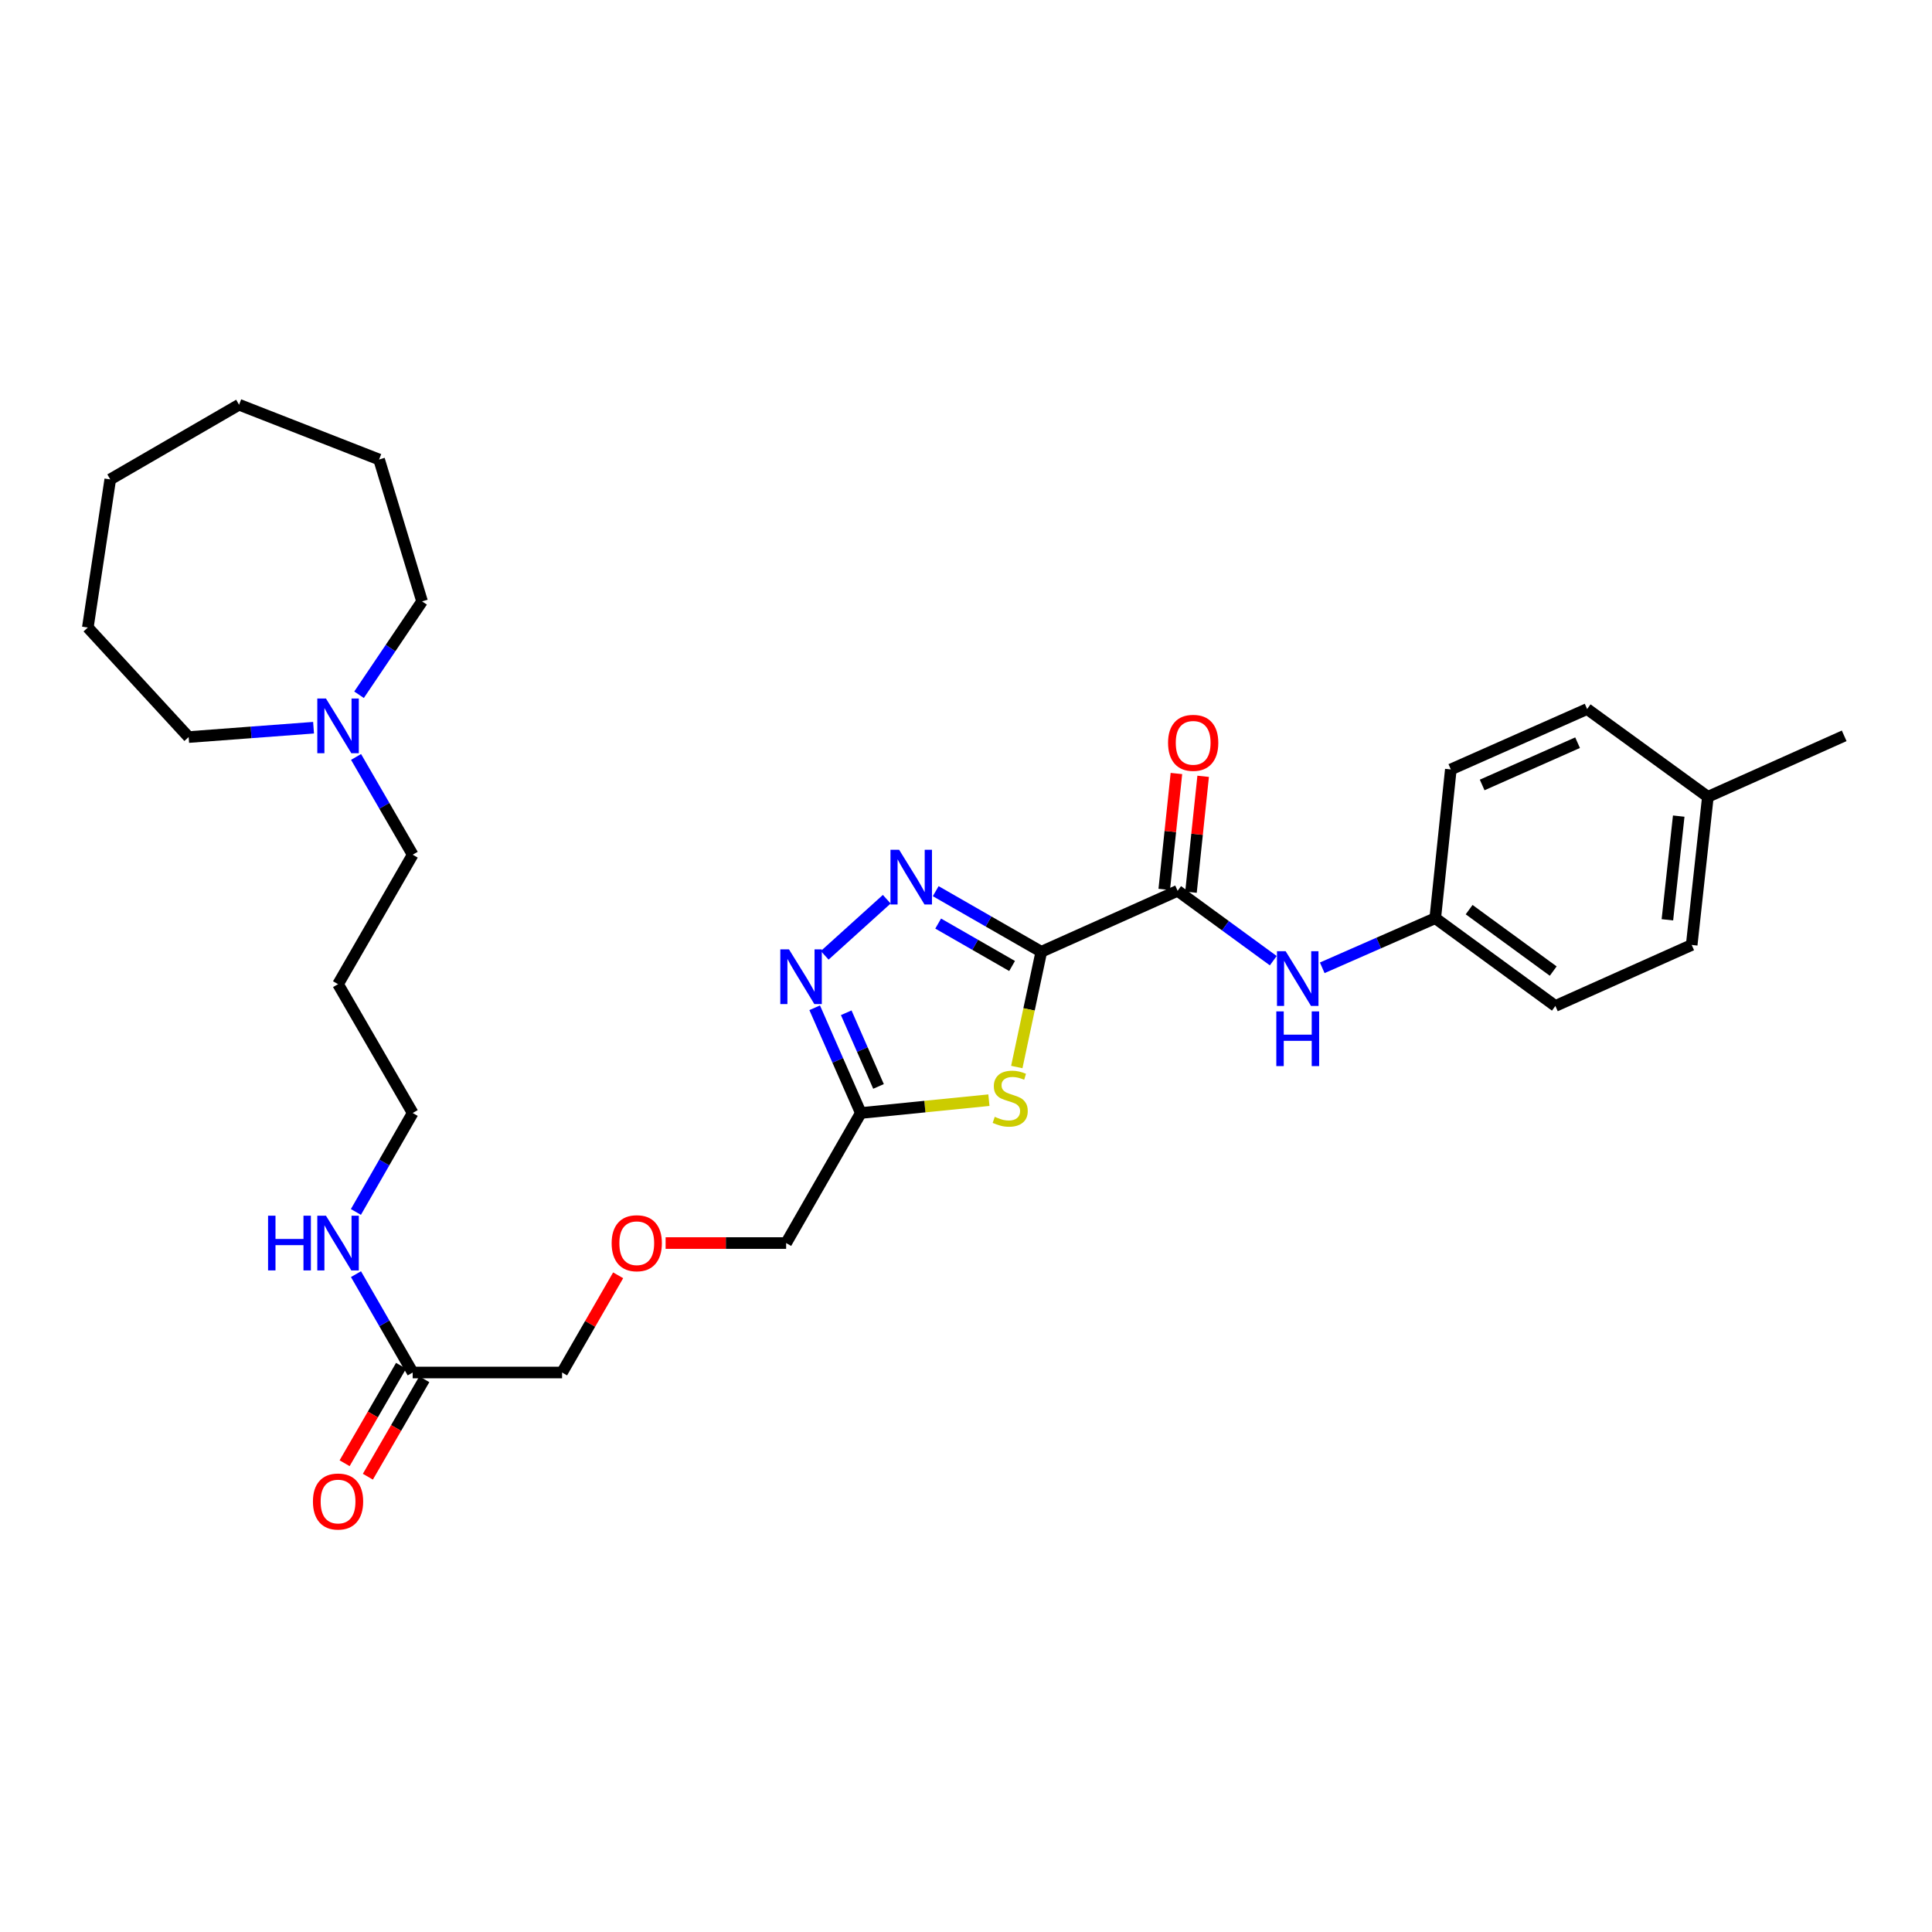 <?xml version='1.0' encoding='iso-8859-1'?>
<svg version='1.1' baseProfile='full'
              xmlns='http://www.w3.org/2000/svg'
                      xmlns:rdkit='http://www.rdkit.org/xml'
                      xmlns:xlink='http://www.w3.org/1999/xlink'
                  xml:space='preserve'
width='1000px' height='1000px' viewBox='0 0 1000 1000'>
<!-- END OF HEADER -->
<rect style='opacity:1.0;fill:#FFFFFF;stroke:none' width='1000' height='1000' x='0' y='0'> </rect>
<path class='bond-0' d='M 538.976,492.634 L 511.651,476.951' style='fill:none;fill-rule:evenodd;stroke:#000000;stroke-width:6px;stroke-linecap:butt;stroke-linejoin:miter;stroke-opacity:1' />
<path class='bond-0' d='M 511.651,476.951 L 484.326,461.268' style='fill:none;fill-rule:evenodd;stroke:#0000FF;stroke-width:6px;stroke-linecap:butt;stroke-linejoin:miter;stroke-opacity:1' />
<path class='bond-0' d='M 523.852,499.997 L 504.725,489.019' style='fill:none;fill-rule:evenodd;stroke:#000000;stroke-width:6px;stroke-linecap:butt;stroke-linejoin:miter;stroke-opacity:1' />
<path class='bond-0' d='M 504.725,489.019 L 485.597,478.041' style='fill:none;fill-rule:evenodd;stroke:#0000FF;stroke-width:6px;stroke-linecap:butt;stroke-linejoin:miter;stroke-opacity:1' />
<path class='bond-1' d='M 538.976,492.634 L 532.635,522.461' style='fill:none;fill-rule:evenodd;stroke:#000000;stroke-width:6px;stroke-linecap:butt;stroke-linejoin:miter;stroke-opacity:1' />
<path class='bond-1' d='M 532.635,522.461 L 526.294,552.289' style='fill:none;fill-rule:evenodd;stroke:#CCCC00;stroke-width:6px;stroke-linecap:butt;stroke-linejoin:miter;stroke-opacity:1' />
<path class='bond-3' d='M 538.976,492.634 L 609.53,461.079' style='fill:none;fill-rule:evenodd;stroke:#000000;stroke-width:6px;stroke-linecap:butt;stroke-linejoin:miter;stroke-opacity:1' />
<path class='bond-2' d='M 458.984,465.437 L 426.862,494.475' style='fill:none;fill-rule:evenodd;stroke:#0000FF;stroke-width:6px;stroke-linecap:butt;stroke-linejoin:miter;stroke-opacity:1' />
<path class='bond-4' d='M 511.859,569.448 L 478.707,572.769' style='fill:none;fill-rule:evenodd;stroke:#CCCC00;stroke-width:6px;stroke-linecap:butt;stroke-linejoin:miter;stroke-opacity:1' />
<path class='bond-4' d='M 478.707,572.769 L 445.556,576.089' style='fill:none;fill-rule:evenodd;stroke:#000000;stroke-width:6px;stroke-linecap:butt;stroke-linejoin:miter;stroke-opacity:1' />
<path class='bond-30' d='M 421.679,521.621 L 433.617,548.855' style='fill:none;fill-rule:evenodd;stroke:#0000FF;stroke-width:6px;stroke-linecap:butt;stroke-linejoin:miter;stroke-opacity:1' />
<path class='bond-30' d='M 433.617,548.855 L 445.556,576.089' style='fill:none;fill-rule:evenodd;stroke:#000000;stroke-width:6px;stroke-linecap:butt;stroke-linejoin:miter;stroke-opacity:1' />
<path class='bond-30' d='M 438.004,524.205 L 446.361,543.269' style='fill:none;fill-rule:evenodd;stroke:#0000FF;stroke-width:6px;stroke-linecap:butt;stroke-linejoin:miter;stroke-opacity:1' />
<path class='bond-30' d='M 446.361,543.269 L 454.718,562.333' style='fill:none;fill-rule:evenodd;stroke:#000000;stroke-width:6px;stroke-linecap:butt;stroke-linejoin:miter;stroke-opacity:1' />
<path class='bond-5' d='M 609.53,461.079 L 634.284,479.164' style='fill:none;fill-rule:evenodd;stroke:#000000;stroke-width:6px;stroke-linecap:butt;stroke-linejoin:miter;stroke-opacity:1' />
<path class='bond-5' d='M 634.284,479.164 L 659.039,497.249' style='fill:none;fill-rule:evenodd;stroke:#0000FF;stroke-width:6px;stroke-linecap:butt;stroke-linejoin:miter;stroke-opacity:1' />
<path class='bond-8' d='M 616.449,461.806 L 619.6,431.812' style='fill:none;fill-rule:evenodd;stroke:#000000;stroke-width:6px;stroke-linecap:butt;stroke-linejoin:miter;stroke-opacity:1' />
<path class='bond-8' d='M 619.6,431.812 L 622.751,401.817' style='fill:none;fill-rule:evenodd;stroke:#FF0000;stroke-width:6px;stroke-linecap:butt;stroke-linejoin:miter;stroke-opacity:1' />
<path class='bond-8' d='M 602.611,460.352 L 605.761,430.358' style='fill:none;fill-rule:evenodd;stroke:#000000;stroke-width:6px;stroke-linecap:butt;stroke-linejoin:miter;stroke-opacity:1' />
<path class='bond-8' d='M 605.761,430.358 L 608.912,400.363' style='fill:none;fill-rule:evenodd;stroke:#FF0000;stroke-width:6px;stroke-linecap:butt;stroke-linejoin:miter;stroke-opacity:1' />
<path class='bond-13' d='M 445.556,576.089 L 406.905,643.404' style='fill:none;fill-rule:evenodd;stroke:#000000;stroke-width:6px;stroke-linecap:butt;stroke-linejoin:miter;stroke-opacity:1' />
<path class='bond-10' d='M 684.387,500.933 L 713.636,488.091' style='fill:none;fill-rule:evenodd;stroke:#0000FF;stroke-width:6px;stroke-linecap:butt;stroke-linejoin:miter;stroke-opacity:1' />
<path class='bond-10' d='M 713.636,488.091 L 742.884,475.249' style='fill:none;fill-rule:evenodd;stroke:#000000;stroke-width:6px;stroke-linecap:butt;stroke-linejoin:miter;stroke-opacity:1' />
<path class='bond-6' d='M 184.294,391.793 L 198.952,417.094' style='fill:none;fill-rule:evenodd;stroke:#0000FF;stroke-width:6px;stroke-linecap:butt;stroke-linejoin:miter;stroke-opacity:1' />
<path class='bond-6' d='M 198.952,417.094 L 213.61,442.395' style='fill:none;fill-rule:evenodd;stroke:#000000;stroke-width:6px;stroke-linecap:butt;stroke-linejoin:miter;stroke-opacity:1' />
<path class='bond-22' d='M 162.296,376.657 L 129.969,379.08' style='fill:none;fill-rule:evenodd;stroke:#0000FF;stroke-width:6px;stroke-linecap:butt;stroke-linejoin:miter;stroke-opacity:1' />
<path class='bond-22' d='M 129.969,379.08 L 97.641,381.504' style='fill:none;fill-rule:evenodd;stroke:#000000;stroke-width:6px;stroke-linecap:butt;stroke-linejoin:miter;stroke-opacity:1' />
<path class='bond-23' d='M 185.842,359.603 L 202.15,335.439' style='fill:none;fill-rule:evenodd;stroke:#0000FF;stroke-width:6px;stroke-linecap:butt;stroke-linejoin:miter;stroke-opacity:1' />
<path class='bond-23' d='M 202.15,335.439 L 218.457,311.275' style='fill:none;fill-rule:evenodd;stroke:#000000;stroke-width:6px;stroke-linecap:butt;stroke-linejoin:miter;stroke-opacity:1' />
<path class='bond-7' d='M 213.61,710.41 L 290.928,710.41' style='fill:none;fill-rule:evenodd;stroke:#000000;stroke-width:6px;stroke-linecap:butt;stroke-linejoin:miter;stroke-opacity:1' />
<path class='bond-9' d='M 207.59,706.922 L 192.979,732.143' style='fill:none;fill-rule:evenodd;stroke:#000000;stroke-width:6px;stroke-linecap:butt;stroke-linejoin:miter;stroke-opacity:1' />
<path class='bond-9' d='M 192.979,732.143 L 178.367,757.364' style='fill:none;fill-rule:evenodd;stroke:#FF0000;stroke-width:6px;stroke-linecap:butt;stroke-linejoin:miter;stroke-opacity:1' />
<path class='bond-9' d='M 219.63,713.898 L 205.019,739.119' style='fill:none;fill-rule:evenodd;stroke:#000000;stroke-width:6px;stroke-linecap:butt;stroke-linejoin:miter;stroke-opacity:1' />
<path class='bond-9' d='M 205.019,739.119 L 190.407,764.339' style='fill:none;fill-rule:evenodd;stroke:#FF0000;stroke-width:6px;stroke-linecap:butt;stroke-linejoin:miter;stroke-opacity:1' />
<path class='bond-11' d='M 213.61,710.41 L 198.932,684.954' style='fill:none;fill-rule:evenodd;stroke:#000000;stroke-width:6px;stroke-linecap:butt;stroke-linejoin:miter;stroke-opacity:1' />
<path class='bond-11' d='M 198.932,684.954 L 184.254,659.498' style='fill:none;fill-rule:evenodd;stroke:#0000FF;stroke-width:6px;stroke-linecap:butt;stroke-linejoin:miter;stroke-opacity:1' />
<path class='bond-15' d='M 742.884,475.249 L 750.947,398.263' style='fill:none;fill-rule:evenodd;stroke:#000000;stroke-width:6px;stroke-linecap:butt;stroke-linejoin:miter;stroke-opacity:1' />
<path class='bond-16' d='M 742.884,475.249 L 805.058,520.679' style='fill:none;fill-rule:evenodd;stroke:#000000;stroke-width:6px;stroke-linecap:butt;stroke-linejoin:miter;stroke-opacity:1' />
<path class='bond-16' d='M 760.419,470.828 L 803.941,502.63' style='fill:none;fill-rule:evenodd;stroke:#000000;stroke-width:6px;stroke-linecap:butt;stroke-linejoin:miter;stroke-opacity:1' />
<path class='bond-24' d='M 184.215,627.304 L 198.913,601.697' style='fill:none;fill-rule:evenodd;stroke:#0000FF;stroke-width:6px;stroke-linecap:butt;stroke-linejoin:miter;stroke-opacity:1' />
<path class='bond-24' d='M 198.913,601.697 L 213.61,576.089' style='fill:none;fill-rule:evenodd;stroke:#000000;stroke-width:6px;stroke-linecap:butt;stroke-linejoin:miter;stroke-opacity:1' />
<path class='bond-12' d='M 344.52,643.404 L 375.712,643.404' style='fill:none;fill-rule:evenodd;stroke:#FF0000;stroke-width:6px;stroke-linecap:butt;stroke-linejoin:miter;stroke-opacity:1' />
<path class='bond-12' d='M 375.712,643.404 L 406.905,643.404' style='fill:none;fill-rule:evenodd;stroke:#000000;stroke-width:6px;stroke-linecap:butt;stroke-linejoin:miter;stroke-opacity:1' />
<path class='bond-21' d='M 319.955,660.098 L 305.442,685.254' style='fill:none;fill-rule:evenodd;stroke:#FF0000;stroke-width:6px;stroke-linecap:butt;stroke-linejoin:miter;stroke-opacity:1' />
<path class='bond-21' d='M 305.442,685.254 L 290.928,710.41' style='fill:none;fill-rule:evenodd;stroke:#000000;stroke-width:6px;stroke-linecap:butt;stroke-linejoin:miter;stroke-opacity:1' />
<path class='bond-14' d='M 883.992,412.425 L 875.62,489.101' style='fill:none;fill-rule:evenodd;stroke:#000000;stroke-width:6px;stroke-linecap:butt;stroke-linejoin:miter;stroke-opacity:1' />
<path class='bond-14' d='M 868.904,422.416 L 863.043,476.089' style='fill:none;fill-rule:evenodd;stroke:#000000;stroke-width:6px;stroke-linecap:butt;stroke-linejoin:miter;stroke-opacity:1' />
<path class='bond-25' d='M 883.992,412.425 L 954.545,380.862' style='fill:none;fill-rule:evenodd;stroke:#000000;stroke-width:6px;stroke-linecap:butt;stroke-linejoin:miter;stroke-opacity:1' />
<path class='bond-31' d='M 883.992,412.425 L 821.493,367.002' style='fill:none;fill-rule:evenodd;stroke:#000000;stroke-width:6px;stroke-linecap:butt;stroke-linejoin:miter;stroke-opacity:1' />
<path class='bond-18' d='M 750.947,398.263 L 821.493,367.002' style='fill:none;fill-rule:evenodd;stroke:#000000;stroke-width:6px;stroke-linecap:butt;stroke-linejoin:miter;stroke-opacity:1' />
<path class='bond-18' d='M 767.166,406.295 L 816.548,384.413' style='fill:none;fill-rule:evenodd;stroke:#000000;stroke-width:6px;stroke-linecap:butt;stroke-linejoin:miter;stroke-opacity:1' />
<path class='bond-17' d='M 805.058,520.679 L 875.62,489.101' style='fill:none;fill-rule:evenodd;stroke:#000000;stroke-width:6px;stroke-linecap:butt;stroke-linejoin:miter;stroke-opacity:1' />
<path class='bond-19' d='M 213.61,442.395 L 174.975,509.401' style='fill:none;fill-rule:evenodd;stroke:#000000;stroke-width:6px;stroke-linecap:butt;stroke-linejoin:miter;stroke-opacity:1' />
<path class='bond-20' d='M 174.975,509.401 L 213.61,576.089' style='fill:none;fill-rule:evenodd;stroke:#000000;stroke-width:6px;stroke-linecap:butt;stroke-linejoin:miter;stroke-opacity:1' />
<path class='bond-27' d='M 97.641,381.504 L 45.455,324.81' style='fill:none;fill-rule:evenodd;stroke:#000000;stroke-width:6px;stroke-linecap:butt;stroke-linejoin:miter;stroke-opacity:1' />
<path class='bond-26' d='M 218.457,311.275 L 196.225,237.838' style='fill:none;fill-rule:evenodd;stroke:#000000;stroke-width:6px;stroke-linecap:butt;stroke-linejoin:miter;stroke-opacity:1' />
<path class='bond-28' d='M 196.225,237.838 L 123.739,209.483' style='fill:none;fill-rule:evenodd;stroke:#000000;stroke-width:6px;stroke-linecap:butt;stroke-linejoin:miter;stroke-opacity:1' />
<path class='bond-29' d='M 45.455,324.81 L 57.065,248.134' style='fill:none;fill-rule:evenodd;stroke:#000000;stroke-width:6px;stroke-linecap:butt;stroke-linejoin:miter;stroke-opacity:1' />
<path class='bond-32' d='M 123.739,209.483 L 57.065,248.134' style='fill:none;fill-rule:evenodd;stroke:#000000;stroke-width:6px;stroke-linecap:butt;stroke-linejoin:miter;stroke-opacity:1' />
<path  class='atom-1' d='M 465.386 439.83
L 474.666 454.83
Q 475.586 456.31, 477.066 458.99
Q 478.546 461.67, 478.626 461.83
L 478.626 439.83
L 482.386 439.83
L 482.386 468.15
L 478.506 468.15
L 468.546 451.75
Q 467.386 449.83, 466.146 447.63
Q 464.946 445.43, 464.586 444.75
L 464.586 468.15
L 460.906 468.15
L 460.906 439.83
L 465.386 439.83
' fill='#0000FF'/>
<path  class='atom-2' d='M 514.881 578.064
Q 515.201 578.184, 516.521 578.744
Q 517.841 579.304, 519.281 579.664
Q 520.761 579.984, 522.201 579.984
Q 524.881 579.984, 526.441 578.704
Q 528.001 577.384, 528.001 575.104
Q 528.001 573.544, 527.201 572.584
Q 526.441 571.624, 525.241 571.104
Q 524.041 570.584, 522.041 569.984
Q 519.521 569.224, 518.001 568.504
Q 516.521 567.784, 515.441 566.264
Q 514.401 564.744, 514.401 562.184
Q 514.401 558.624, 516.801 556.424
Q 519.241 554.224, 524.041 554.224
Q 527.321 554.224, 531.041 555.784
L 530.121 558.864
Q 526.721 557.464, 524.161 557.464
Q 521.401 557.464, 519.881 558.624
Q 518.361 559.744, 518.401 561.704
Q 518.401 563.224, 519.161 564.144
Q 519.961 565.064, 521.081 565.584
Q 522.241 566.104, 524.161 566.704
Q 526.721 567.504, 528.241 568.304
Q 529.761 569.104, 530.841 570.744
Q 531.961 572.344, 531.961 575.104
Q 531.961 579.024, 529.321 581.144
Q 526.721 583.224, 522.361 583.224
Q 519.841 583.224, 517.921 582.664
Q 516.041 582.144, 513.801 581.224
L 514.881 578.064
' fill='#CCCC00'/>
<path  class='atom-3' d='M 408.367 491.376
L 417.647 506.376
Q 418.567 507.856, 420.047 510.536
Q 421.527 513.216, 421.607 513.376
L 421.607 491.376
L 425.367 491.376
L 425.367 519.696
L 421.487 519.696
L 411.527 503.296
Q 410.367 501.376, 409.127 499.176
Q 407.927 496.976, 407.567 496.296
L 407.567 519.696
L 403.887 519.696
L 403.887 491.376
L 408.367 491.376
' fill='#0000FF'/>
<path  class='atom-6' d='M 665.444 492.342
L 674.724 507.342
Q 675.644 508.822, 677.124 511.502
Q 678.604 514.182, 678.684 514.342
L 678.684 492.342
L 682.444 492.342
L 682.444 520.662
L 678.564 520.662
L 668.604 504.262
Q 667.444 502.342, 666.204 500.142
Q 665.004 497.942, 664.644 497.262
L 664.644 520.662
L 660.964 520.662
L 660.964 492.342
L 665.444 492.342
' fill='#0000FF'/>
<path  class='atom-6' d='M 660.624 523.494
L 664.464 523.494
L 664.464 535.534
L 678.944 535.534
L 678.944 523.494
L 682.784 523.494
L 682.784 551.814
L 678.944 551.814
L 678.944 538.734
L 664.464 538.734
L 664.464 551.814
L 660.624 551.814
L 660.624 523.494
' fill='#0000FF'/>
<path  class='atom-7' d='M 168.715 361.546
L 177.995 376.546
Q 178.915 378.026, 180.395 380.706
Q 181.875 383.386, 181.955 383.546
L 181.955 361.546
L 185.715 361.546
L 185.715 389.866
L 181.835 389.866
L 171.875 373.466
Q 170.715 371.546, 169.475 369.346
Q 168.275 367.146, 167.915 366.466
L 167.915 389.866
L 164.235 389.866
L 164.235 361.546
L 168.715 361.546
' fill='#0000FF'/>
<path  class='atom-9' d='M 604.585 384.483
Q 604.585 377.683, 607.945 373.883
Q 611.305 370.083, 617.585 370.083
Q 623.865 370.083, 627.225 373.883
Q 630.585 377.683, 630.585 384.483
Q 630.585 391.363, 627.185 395.283
Q 623.785 399.163, 617.585 399.163
Q 611.345 399.163, 607.945 395.283
Q 604.585 391.403, 604.585 384.483
M 617.585 395.963
Q 621.905 395.963, 624.225 393.083
Q 626.585 390.163, 626.585 384.483
Q 626.585 378.923, 624.225 376.123
Q 621.905 373.283, 617.585 373.283
Q 613.265 373.283, 610.905 376.083
Q 608.585 378.883, 608.585 384.483
Q 608.585 390.203, 610.905 393.083
Q 613.265 395.963, 617.585 395.963
' fill='#FF0000'/>
<path  class='atom-10' d='M 161.975 777.179
Q 161.975 770.379, 165.335 766.579
Q 168.695 762.779, 174.975 762.779
Q 181.255 762.779, 184.615 766.579
Q 187.975 770.379, 187.975 777.179
Q 187.975 784.059, 184.575 787.979
Q 181.175 791.859, 174.975 791.859
Q 168.735 791.859, 165.335 787.979
Q 161.975 784.099, 161.975 777.179
M 174.975 788.659
Q 179.295 788.659, 181.615 785.779
Q 183.975 782.859, 183.975 777.179
Q 183.975 771.619, 181.615 768.819
Q 179.295 765.979, 174.975 765.979
Q 170.655 765.979, 168.295 768.779
Q 165.975 771.579, 165.975 777.179
Q 165.975 782.899, 168.295 785.779
Q 170.655 788.659, 174.975 788.659
' fill='#FF0000'/>
<path  class='atom-12' d='M 138.755 629.244
L 142.595 629.244
L 142.595 641.284
L 157.075 641.284
L 157.075 629.244
L 160.915 629.244
L 160.915 657.564
L 157.075 657.564
L 157.075 644.484
L 142.595 644.484
L 142.595 657.564
L 138.755 657.564
L 138.755 629.244
' fill='#0000FF'/>
<path  class='atom-12' d='M 168.715 629.244
L 177.995 644.244
Q 178.915 645.724, 180.395 648.404
Q 181.875 651.084, 181.955 651.244
L 181.955 629.244
L 185.715 629.244
L 185.715 657.564
L 181.835 657.564
L 171.875 641.164
Q 170.715 639.244, 169.475 637.044
Q 168.275 634.844, 167.915 634.164
L 167.915 657.564
L 164.235 657.564
L 164.235 629.244
L 168.715 629.244
' fill='#0000FF'/>
<path  class='atom-13' d='M 316.587 643.484
Q 316.587 636.684, 319.947 632.884
Q 323.307 629.084, 329.587 629.084
Q 335.867 629.084, 339.227 632.884
Q 342.587 636.684, 342.587 643.484
Q 342.587 650.364, 339.187 654.284
Q 335.787 658.164, 329.587 658.164
Q 323.347 658.164, 319.947 654.284
Q 316.587 650.404, 316.587 643.484
M 329.587 654.964
Q 333.907 654.964, 336.227 652.084
Q 338.587 649.164, 338.587 643.484
Q 338.587 637.924, 336.227 635.124
Q 333.907 632.284, 329.587 632.284
Q 325.267 632.284, 322.907 635.084
Q 320.587 637.884, 320.587 643.484
Q 320.587 649.204, 322.907 652.084
Q 325.267 654.964, 329.587 654.964
' fill='#FF0000'/>
</svg>
